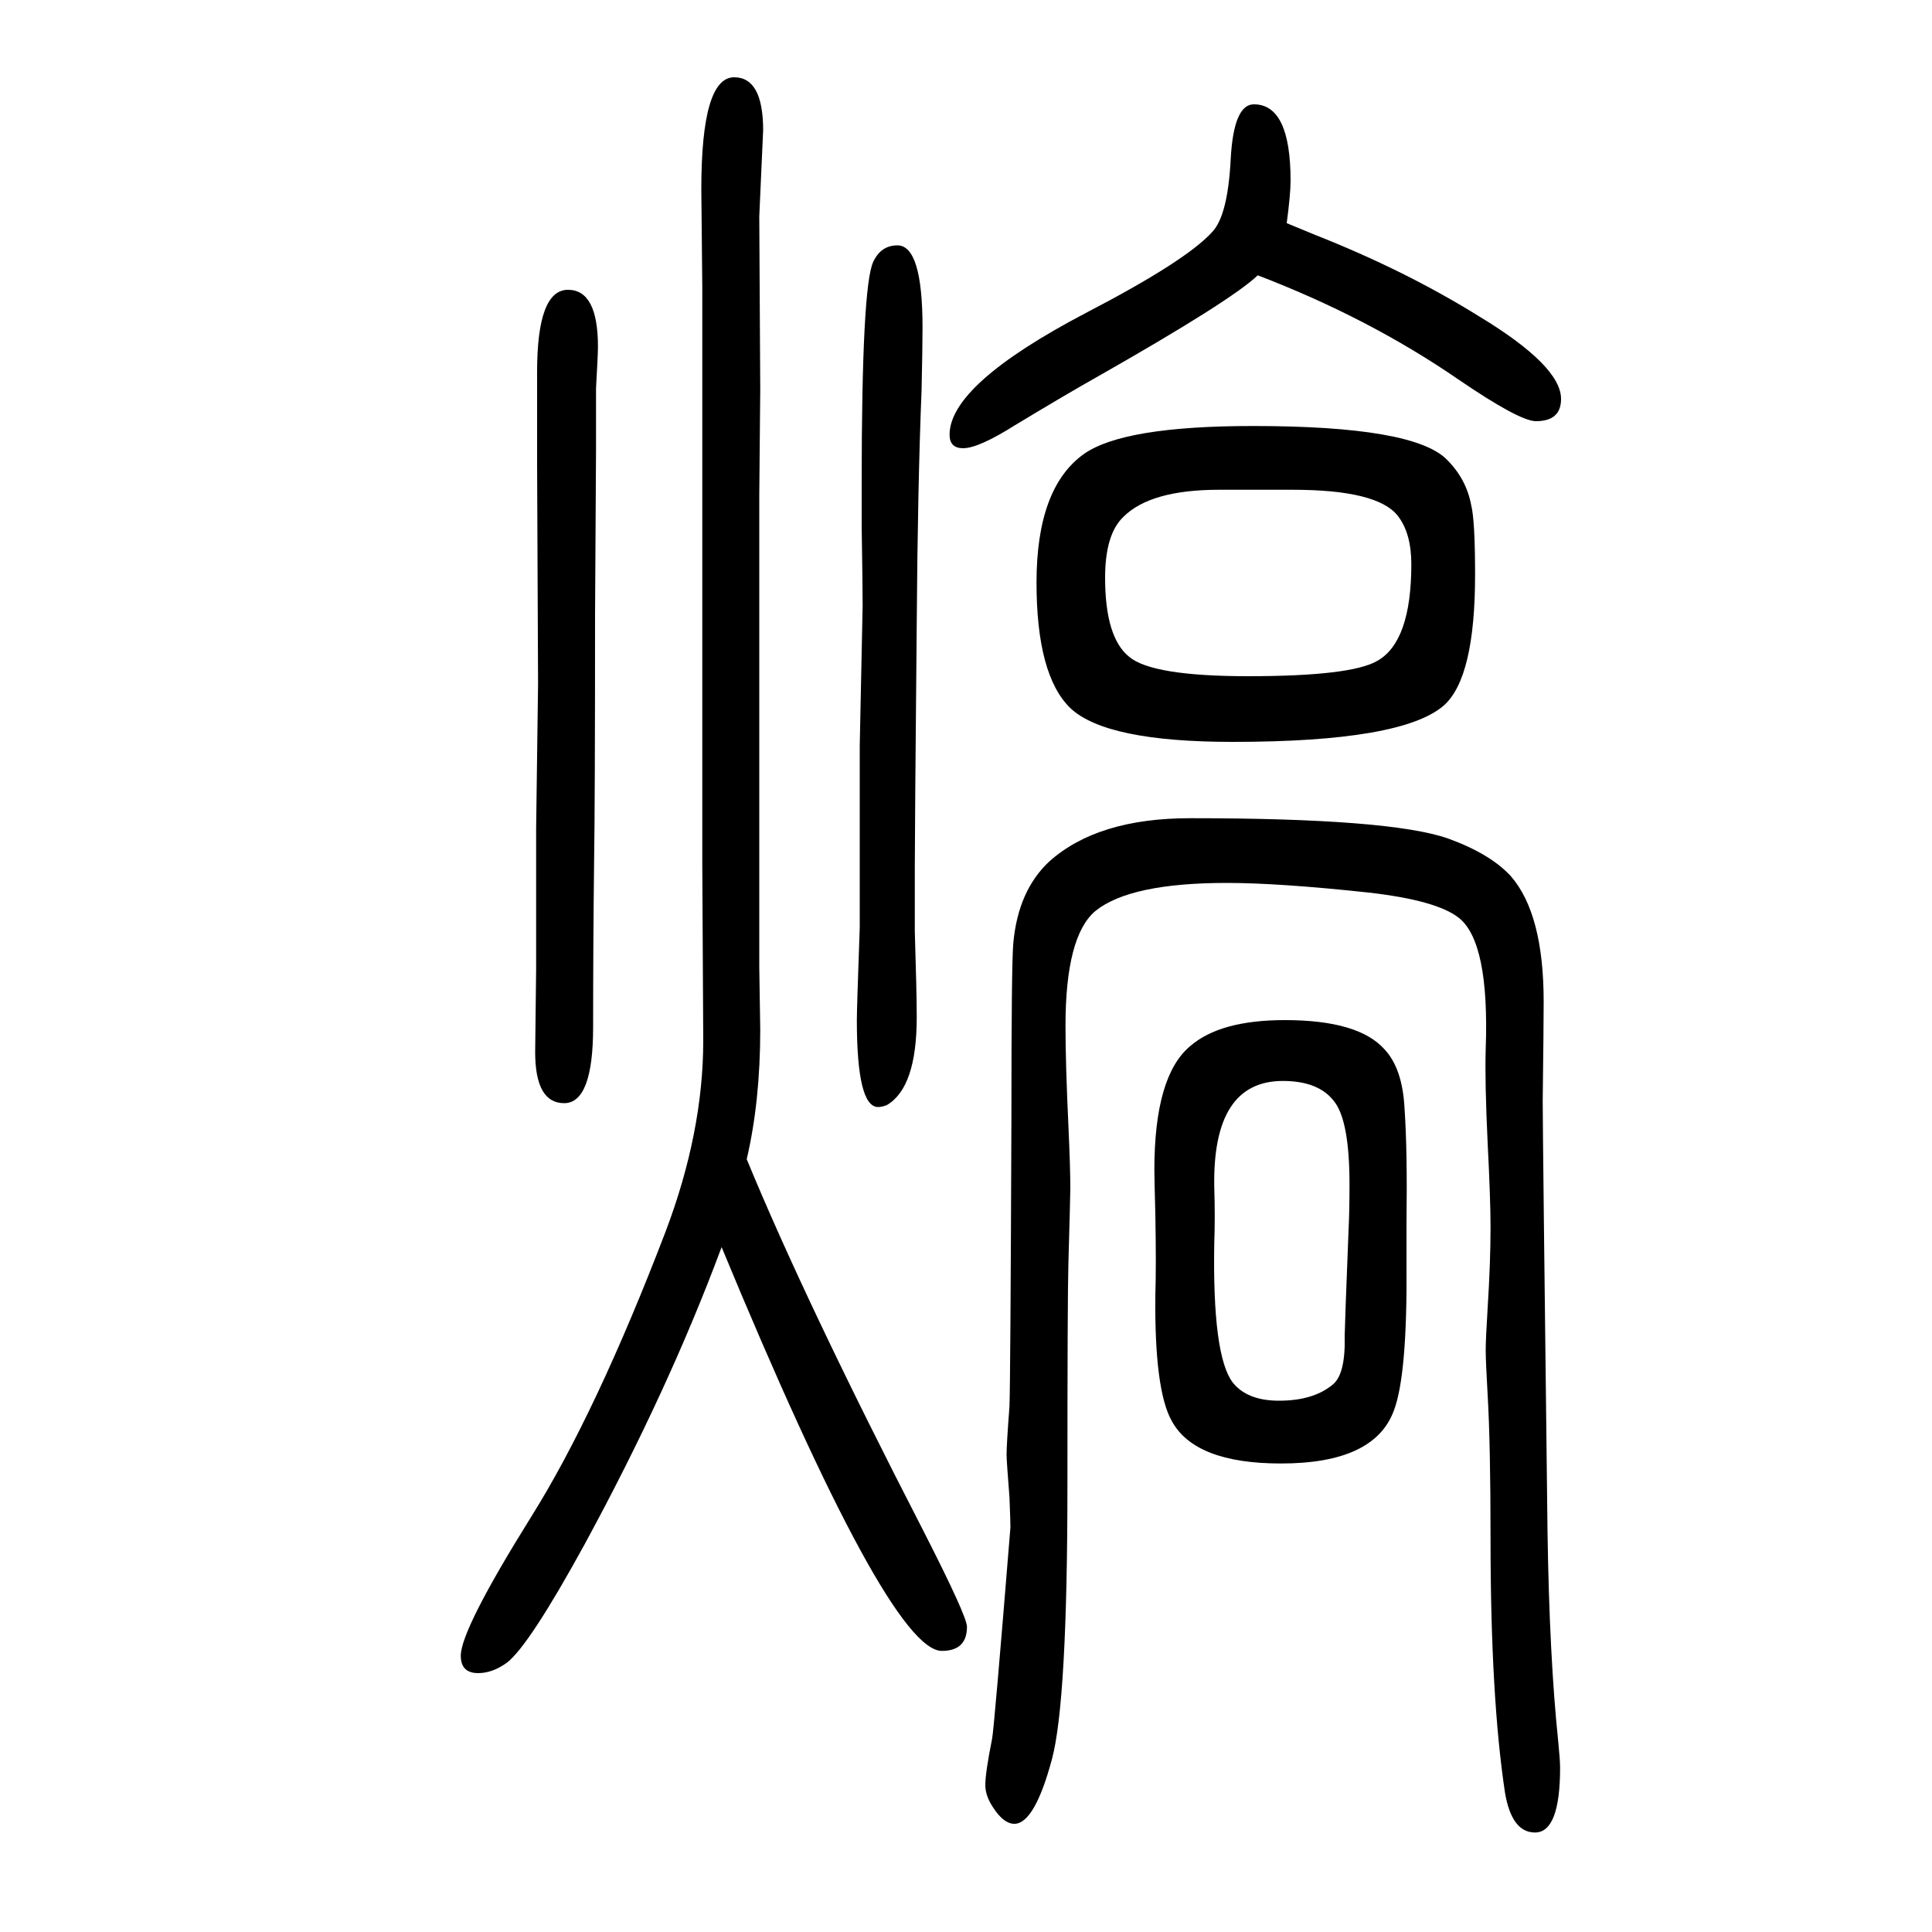 <svg xmlns="http://www.w3.org/2000/svg" xmlns:xlink="http://www.w3.org/1999/xlink" height="100" width="100" version="1.1"><path d="M1332 1419q7 -3 29 -12q94 -37 171 -85q84 -51 84 -85q0 -23 -26 -23q-17 0 -80 43q-93 64 -208 108q-27 -26 -166 -105q-32 -18 -85 -50q-38 -24 -54 -24q-14 0 -14 14q0 52 141 126q104 54 131 84q16 17 19 75q3 57 24 57q38 0 38 -79q0 -14 -4 -44zM773 450
q61 -148 182 -383q46 -90 46 -101q0 -25 -26 -25q-55 0 -228 418q-55 -148 -142 -308q-57 -104 -80 -122q-15 -11 -30 -11q-18 0 -18 18q0 27 73 144q67 107 139 295q39 103 39 198l-1 183v236v224v137l-1 101q0 116 34 116q30 0 30 -55l-4 -89l1 -179l-1 -110v-179v-309
l1 -65q0 -74 -14 -134zM1270 736q-100 0 -136 -29q-31 -26 -31 -119q0 -39 3 -103q2 -44 2 -65q0 -7 -2 -78q-1 -34 -1 -229q0 -224 -16 -284q-18 -67 -39 -67q-11 0 -22 17q-8 12 -8 23q0 13 7 48q2 9 19 219q0 6 -1 31q-3 38 -3 44q0 11 3 50q1 25 2 295q0 165 2 185
q5 54 37 84q50 45 146 45q207 0 267 -21q44 -16 65 -39q34 -39 34 -130q0 -24 -1 -103q0 -29 5 -447q2 -129 11 -215q2 -20 2 -28q0 -67 -26 -67q-24 0 -31 41q-15 99 -15 263q0 98 -3 149q-2 35 -2 46q0 12 2 44q3 47 3 84q0 28 -3 87q-3 63 -2 97q4 111 -28 136
q-23 18 -93 26q-93 10 -147 10zM556 1171v94q0 85 32 85q31 0 31 -59q0 -8 -2 -43v-64l-1 -170q0 -196 -1 -257q-1 -84 -1 -170q0 -79 -30 -79t-30 53l1 85v146l2 150zM929 1396q26 0 26 -85q0 -21 -1 -65q-4 -99 -5 -241q-2 -216 -2 -253v-66q2 -64 2 -89q0 -73 -31 -91
q-5 -2 -9 -2q-22 0 -22 90q0 12 3 96v188l3 145q0 20 -1 82v44q0 205 12 230q8 17 25 17zM1297 1209q167 0 201 -35q20 -20 25 -47q4 -16 4 -72q0 -106 -32 -135q-43 -38 -219 -38q-131 0 -168 35q-35 34 -35 130q0 98 49 133q41 29 175 29zM1338 1143h-76q-71 0 -99 -28
q-19 -18 -19 -63q0 -62 25 -82q24 -20 123 -20q107 0 134 16q35 20 35 100q0 32 -14 50q-21 27 -109 27zM1330 594q76 0 103 -30q19 -20 21 -62q3 -43 2 -119v-41q1 -115 -13 -152q-20 -55 -117 -55q-89 0 -113 44q-18 32 -17 130q1 30 0 84q-1 37 -1 46q0 97 37 128
q31 27 98 27zM1328 531q-73 0 -71 -110q1 -30 0 -58q-2 -116 19 -144q15 -19 48 -19q36 0 56 17q13 11 12 50q0 7 4 109q1 20 1 48q0 66 -16 86q-16 21 -53 21z" style="" transform="scale(0.05 -0.05) translate(0 -1650)"/></svg>